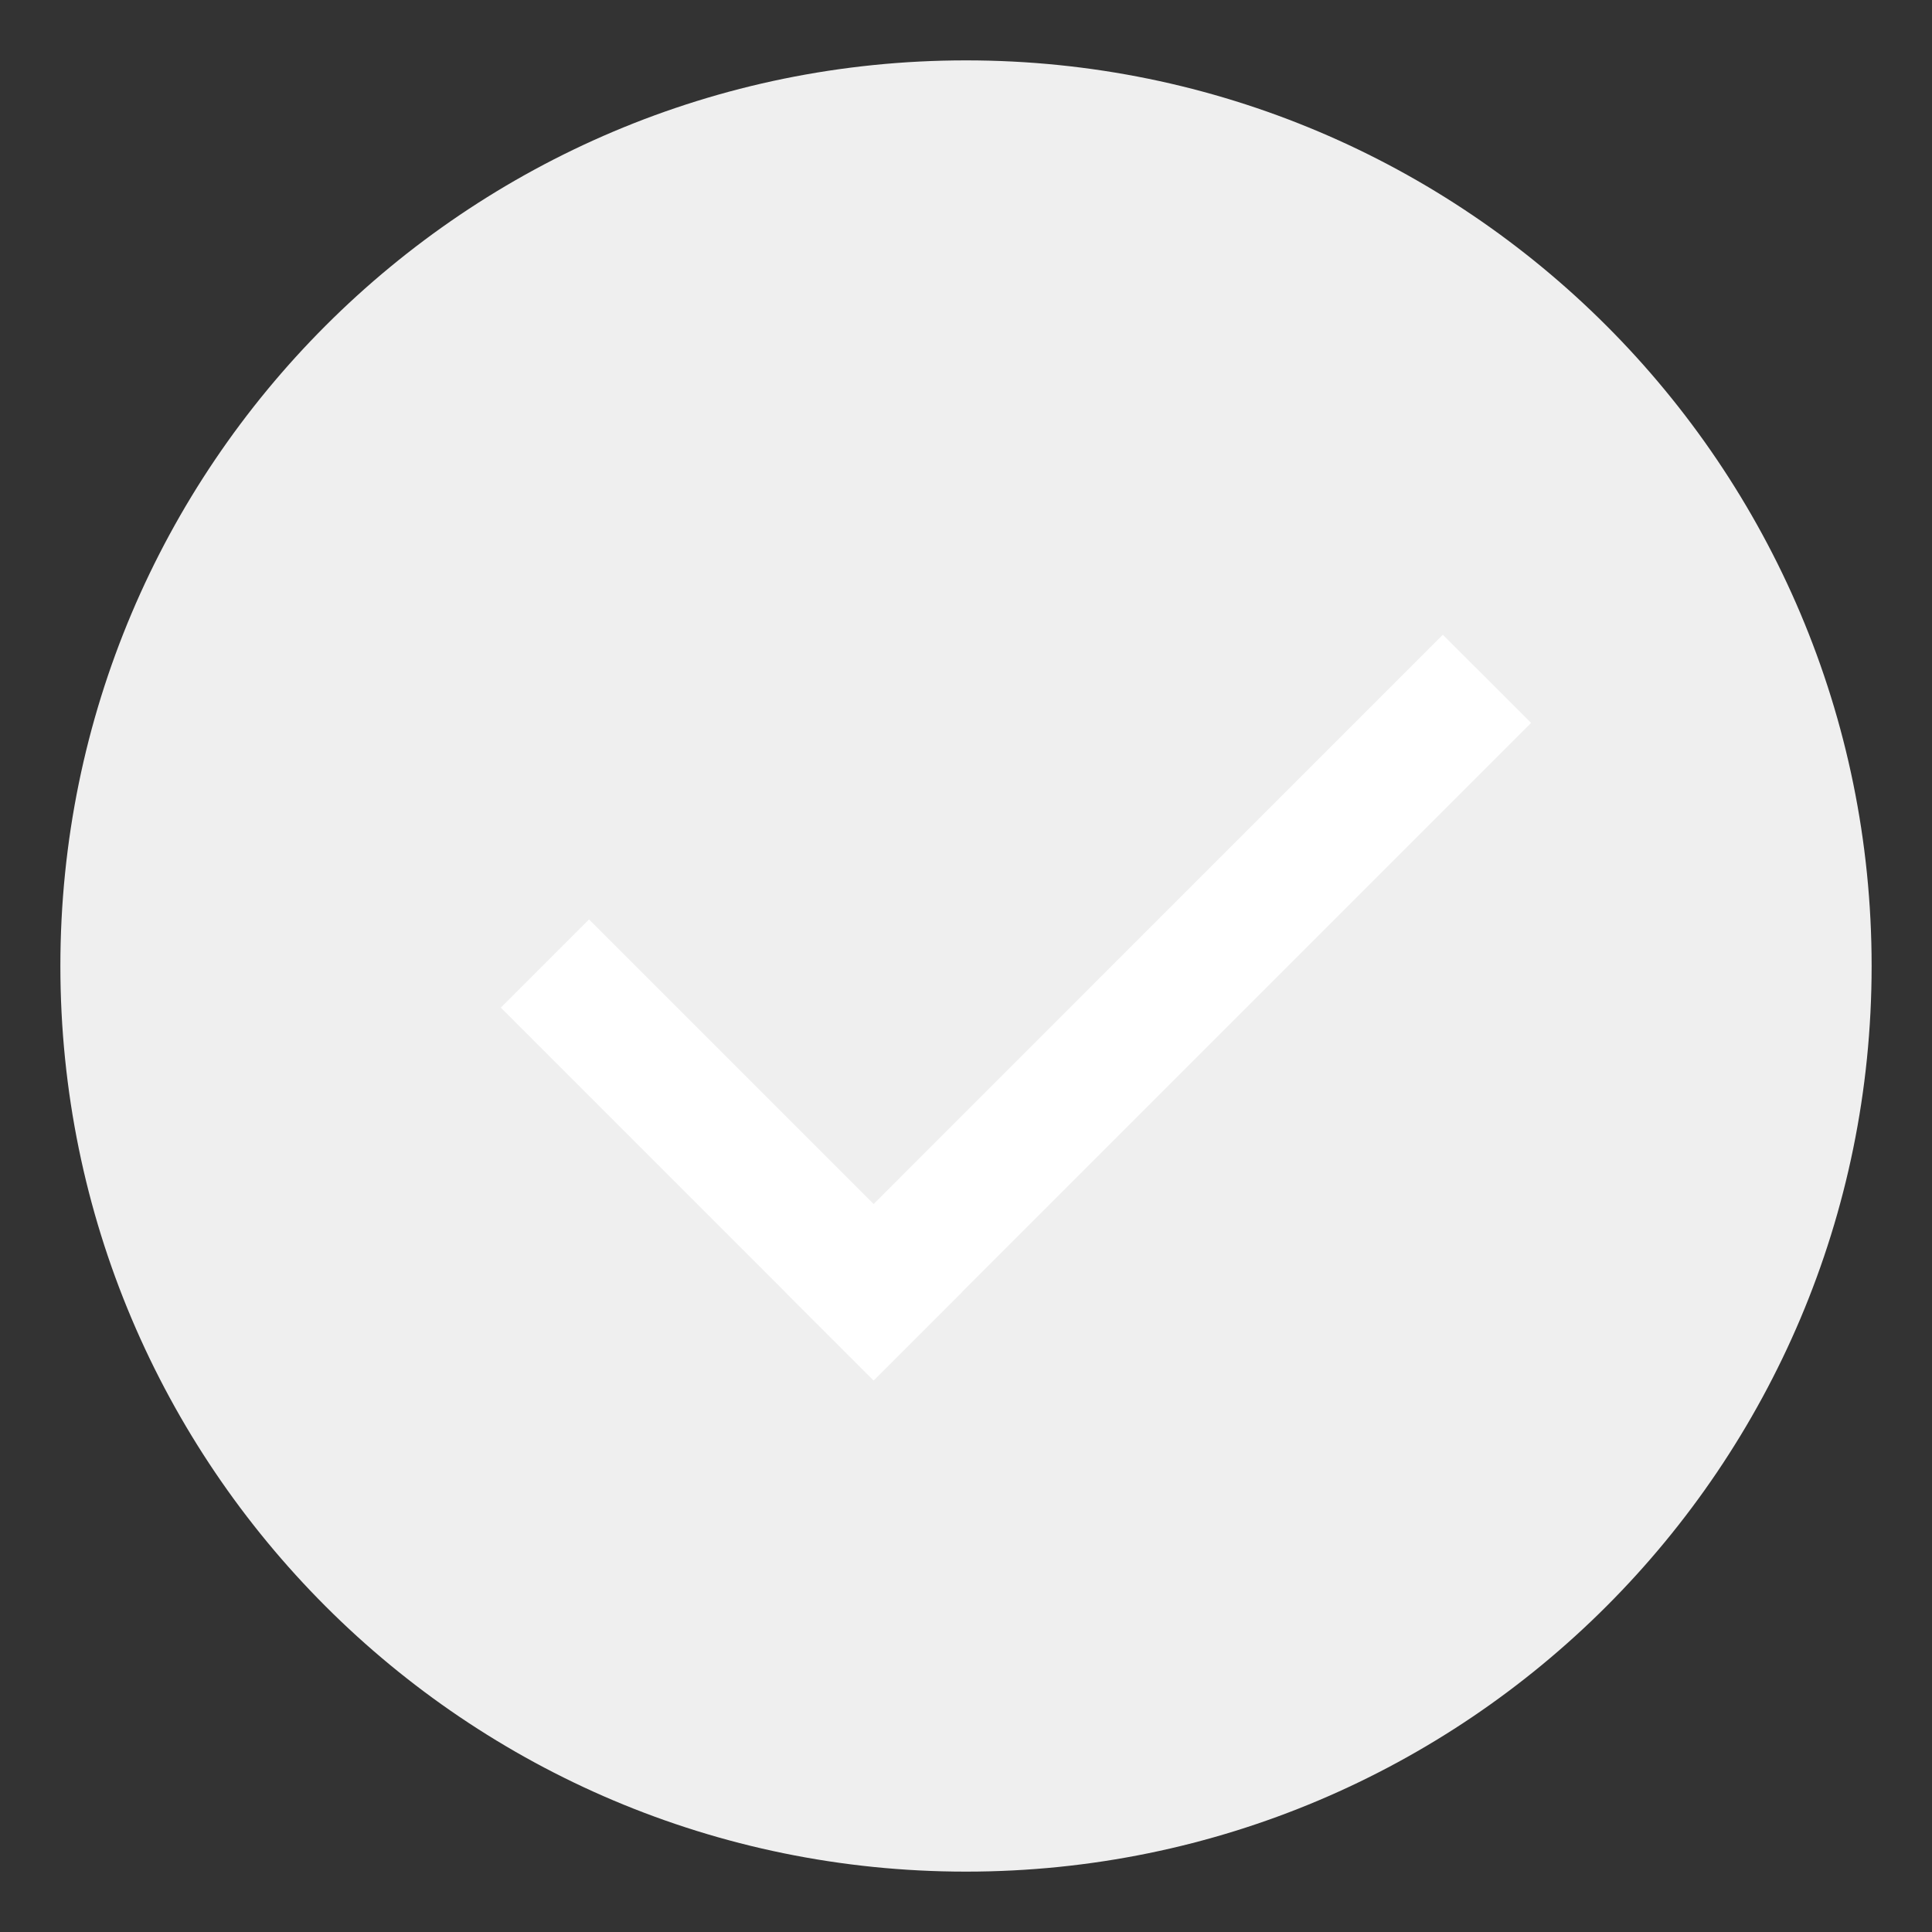 <?xml version="1.0" encoding="UTF-8"?>
<svg width="32px" height="32px" viewBox="0 0 32 32" version="1.1" xmlns="http://www.w3.org/2000/svg" xmlns:xlink="http://www.w3.org/1999/xlink">
    <rect x="0" y="0" width="32" height="32" fill="#333333" stroke="none"/>
    <!-- Generator: Sketch 57.1 (83088) - https://sketch.com -->
    <title>btn_select</title>
    <desc>Created with Sketch.</desc>
    <g id="btn_select" stroke="none" stroke-width="1" fill="none" fill-rule="evenodd">
        <g id="Page-1-Copy-2" transform="translate(1, 1)">
            <path d="M30,15 C30,23.284 23.284,30 15,30 C6.716,30 0,23.284 0,15 C0,6.716 6.716,0 15,0 C23.284,0 30,6.716 30,15 Z" id="Fill-1" fill="#EFEFEF"></path>
            <polygon id="Fill-3" fill="#FFFFFF" points="7.578 15.689 8.756 14.51 14.648 20.403 13.47 21.581"></polygon>
            <polygon id="Fill-5" fill="#FFFFFF" points="12.292 20.403 22.898 9.796 24.077 10.974 13.47 21.581"></polygon>
            <path d="M7.295,15.689 L8.756,14.228 L14.931,20.403 L13.47,21.864 L7.295,15.689 Z M13.47,21.298 L14.366,20.403 L8.756,14.793 L7.86,15.689 L13.47,21.298 Z" id="Fill-3-Copy" fill="#FFFFFF" fill-rule="nonzero"></path>
            <path d="M12.009,20.403 L22.898,9.513 L24.36,10.974 L13.47,21.864 L12.009,20.403 Z M12.575,20.403 L13.47,21.298 L23.794,10.974 L22.898,10.079 L12.575,20.403 Z" id="Fill-5-Copy" fill="#FFFFFF" fill-rule="nonzero"></path>
        </g>
    </g>
</svg>